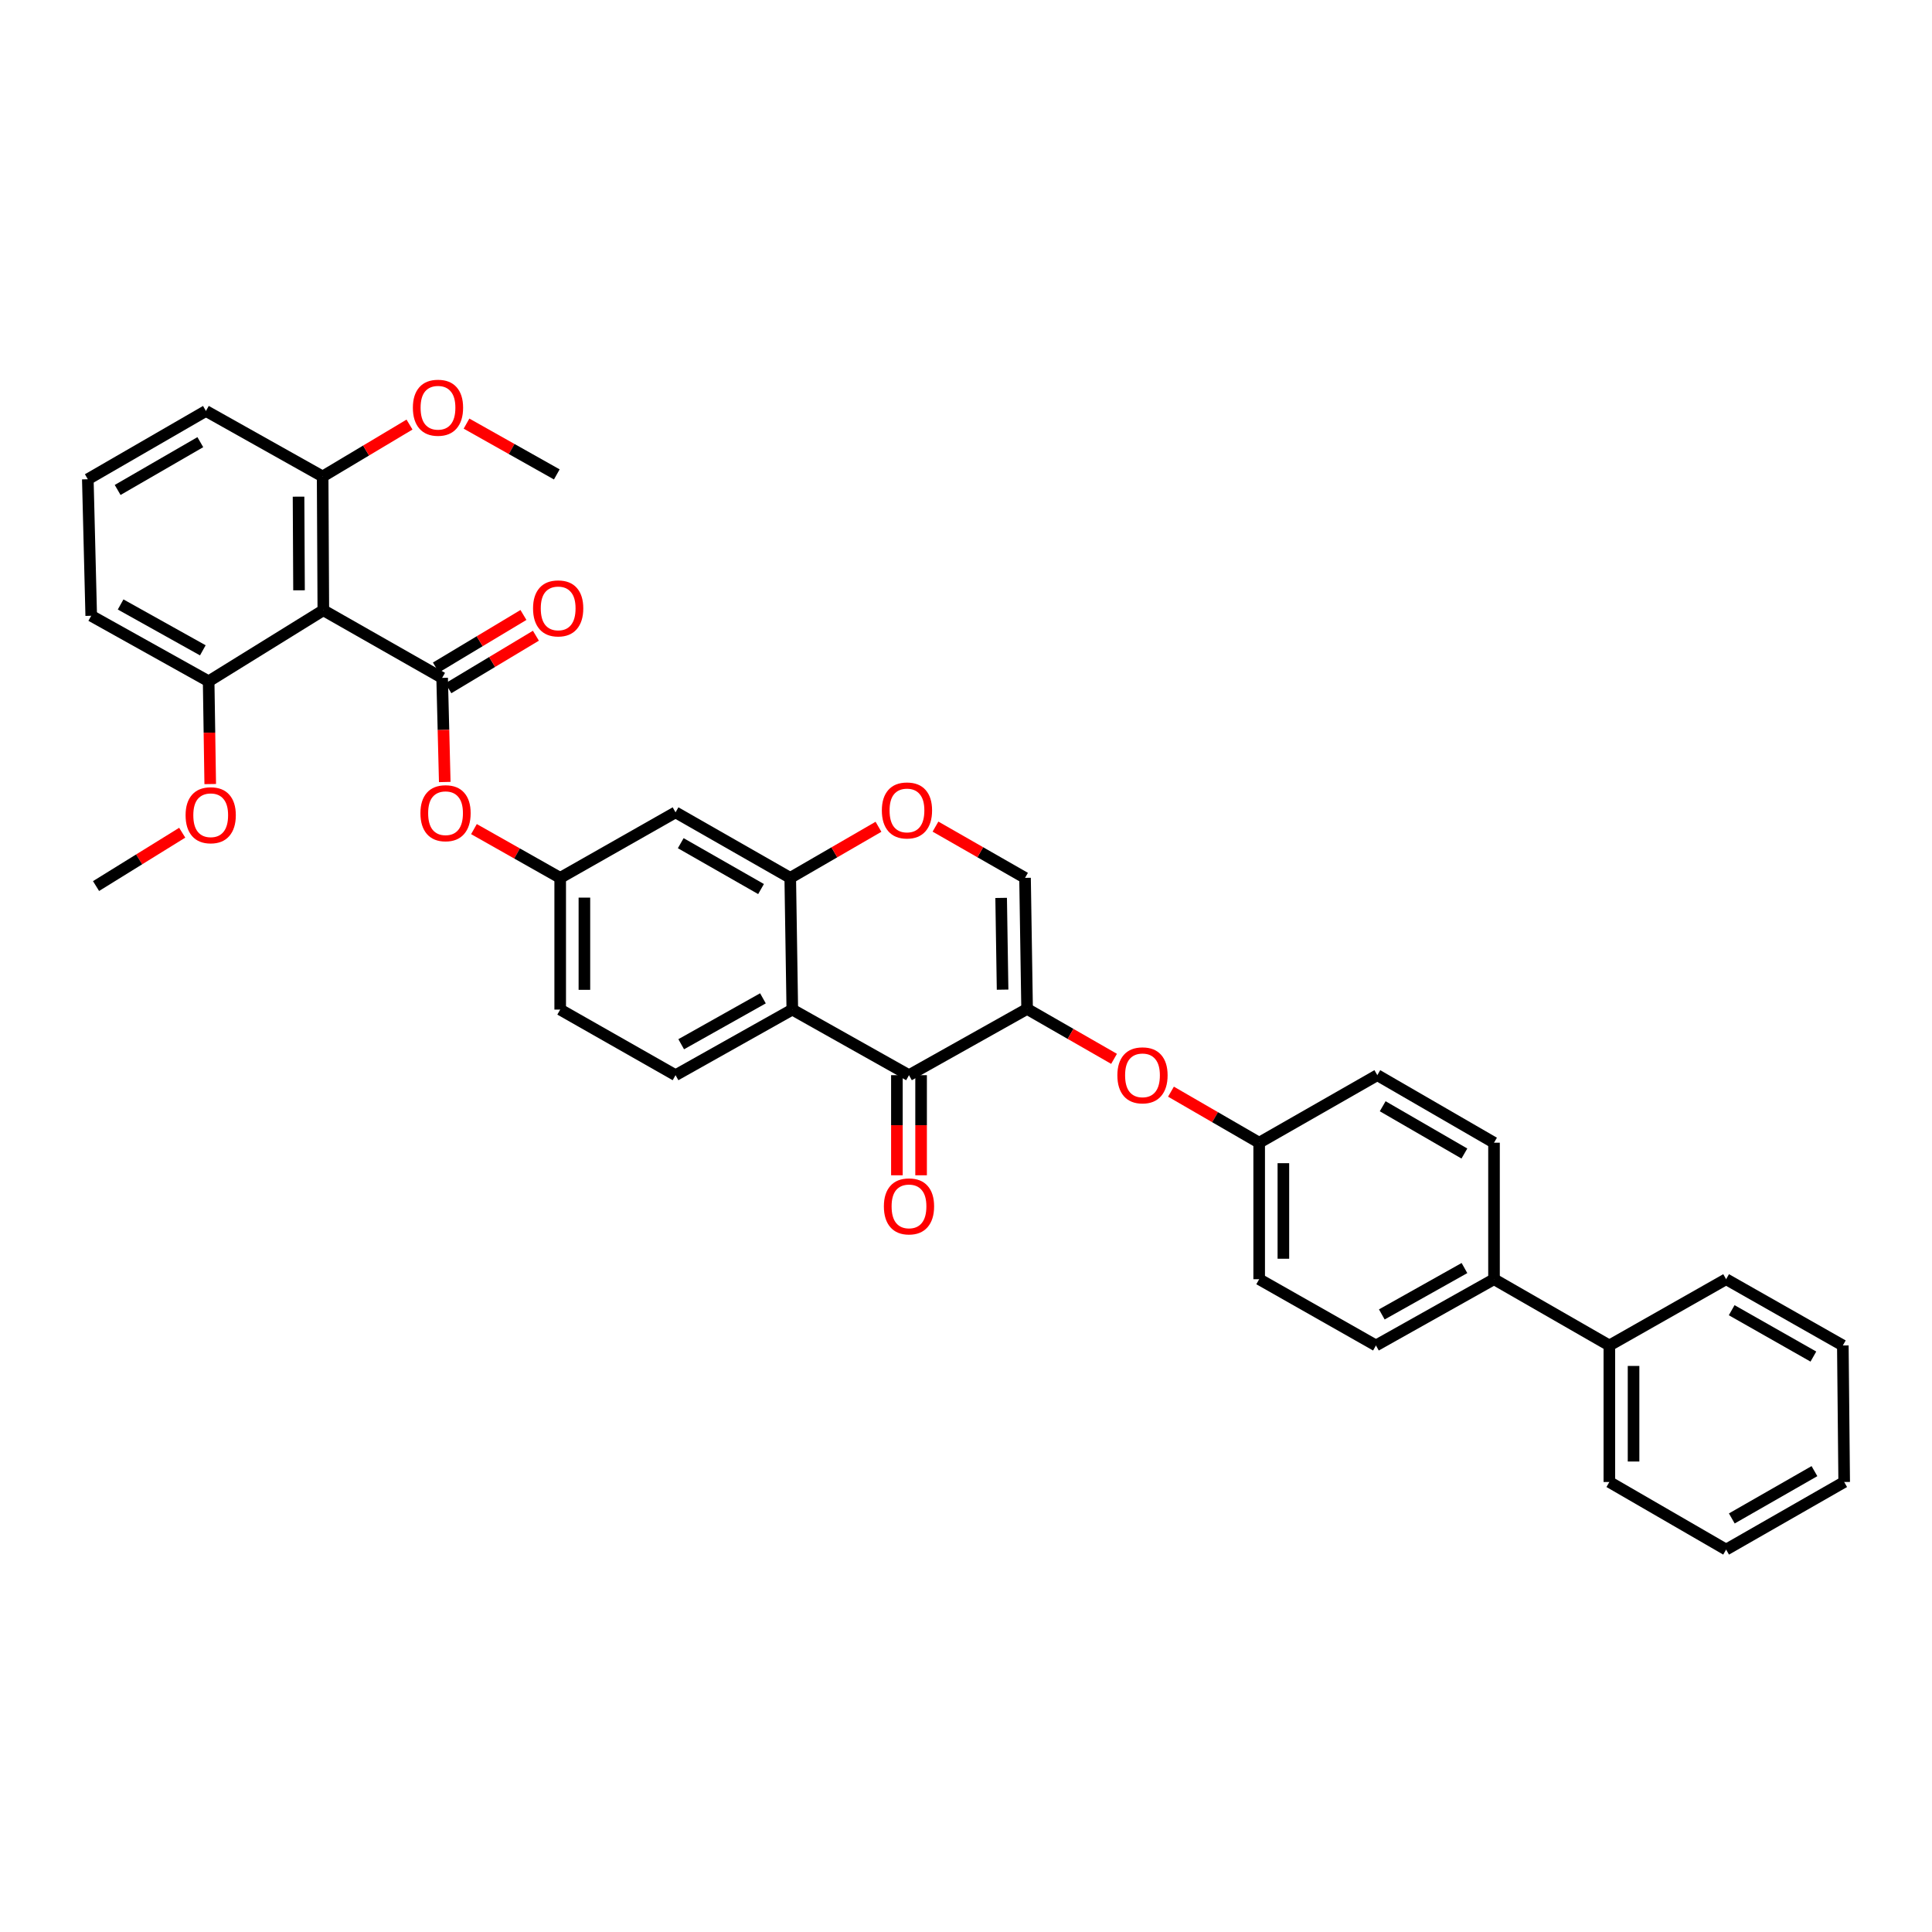 <?xml version='1.0' encoding='iso-8859-1'?>
<svg version='1.1' baseProfile='full'
              xmlns='http://www.w3.org/2000/svg'
                      xmlns:rdkit='http://www.rdkit.org/xml'
                      xmlns:xlink='http://www.w3.org/1999/xlink'
                  xml:space='preserve'
width='1000px' height='1000px' viewBox='0 0 1000 1000'>
<!-- END OF HEADER -->
<rect style='opacity:1.0;fill:#FFFFFF;stroke:none' width='1000' height='1000' x='0' y='0'> </rect>
<path class='bond-1' d='M 531.622,522.222 L 470.494,556.509' style='fill:none;fill-rule:evenodd;stroke:#000000;stroke-width:6px;stroke-linecap:butt;stroke-linejoin:miter;stroke-opacity:1' />
<path class='bond-5' d='M 531.622,522.222 L 530.557,454.38' style='fill:none;fill-rule:evenodd;stroke:#000000;stroke-width:6px;stroke-linecap:butt;stroke-linejoin:miter;stroke-opacity:1' />
<path class='bond-5' d='M 518.937,512.243 L 518.192,464.753' style='fill:none;fill-rule:evenodd;stroke:#000000;stroke-width:6px;stroke-linecap:butt;stroke-linejoin:miter;stroke-opacity:1' />
<path class='bond-8' d='M 531.622,522.222 L 554.125,535.14' style='fill:none;fill-rule:evenodd;stroke:#000000;stroke-width:6px;stroke-linecap:butt;stroke-linejoin:miter;stroke-opacity:1' />
<path class='bond-8' d='M 554.125,535.14 L 576.629,548.058' style='fill:none;fill-rule:evenodd;stroke:#FF0000;stroke-width:6px;stroke-linecap:butt;stroke-linejoin:miter;stroke-opacity:1' />
<path class='bond-0' d='M 228.851,350.872 L 229.529,377.816' style='fill:none;fill-rule:evenodd;stroke:#000000;stroke-width:6px;stroke-linecap:butt;stroke-linejoin:miter;stroke-opacity:1' />
<path class='bond-0' d='M 229.529,377.816 L 230.207,404.761' style='fill:none;fill-rule:evenodd;stroke:#FF0000;stroke-width:6px;stroke-linecap:butt;stroke-linejoin:miter;stroke-opacity:1' />
<path class='bond-3' d='M 228.851,350.872 L 167.355,315.868' style='fill:none;fill-rule:evenodd;stroke:#000000;stroke-width:6px;stroke-linecap:butt;stroke-linejoin:miter;stroke-opacity:1' />
<path class='bond-11' d='M 232.075,356.242 L 254.727,342.642' style='fill:none;fill-rule:evenodd;stroke:#000000;stroke-width:6px;stroke-linecap:butt;stroke-linejoin:miter;stroke-opacity:1' />
<path class='bond-11' d='M 254.727,342.642 L 277.379,329.043' style='fill:none;fill-rule:evenodd;stroke:#FF0000;stroke-width:6px;stroke-linecap:butt;stroke-linejoin:miter;stroke-opacity:1' />
<path class='bond-11' d='M 225.627,345.502 L 248.28,331.903' style='fill:none;fill-rule:evenodd;stroke:#000000;stroke-width:6px;stroke-linecap:butt;stroke-linejoin:miter;stroke-opacity:1' />
<path class='bond-11' d='M 248.28,331.903 L 270.932,318.304' style='fill:none;fill-rule:evenodd;stroke:#FF0000;stroke-width:6px;stroke-linecap:butt;stroke-linejoin:miter;stroke-opacity:1' />
<path class='bond-2' d='M 470.494,556.509 L 410.097,522.563' style='fill:none;fill-rule:evenodd;stroke:#000000;stroke-width:6px;stroke-linecap:butt;stroke-linejoin:miter;stroke-opacity:1' />
<path class='bond-15' d='M 464.231,556.509 L 464.231,582.416' style='fill:none;fill-rule:evenodd;stroke:#000000;stroke-width:6px;stroke-linecap:butt;stroke-linejoin:miter;stroke-opacity:1' />
<path class='bond-15' d='M 464.231,582.416 L 464.231,608.323' style='fill:none;fill-rule:evenodd;stroke:#FF0000;stroke-width:6px;stroke-linecap:butt;stroke-linejoin:miter;stroke-opacity:1' />
<path class='bond-15' d='M 476.757,556.509 L 476.757,582.416' style='fill:none;fill-rule:evenodd;stroke:#000000;stroke-width:6px;stroke-linecap:butt;stroke-linejoin:miter;stroke-opacity:1' />
<path class='bond-15' d='M 476.757,582.416 L 476.757,608.323' style='fill:none;fill-rule:evenodd;stroke:#FF0000;stroke-width:6px;stroke-linecap:butt;stroke-linejoin:miter;stroke-opacity:1' />
<path class='bond-10' d='M 410.097,522.563 L 349.659,556.509' style='fill:none;fill-rule:evenodd;stroke:#000000;stroke-width:6px;stroke-linecap:butt;stroke-linejoin:miter;stroke-opacity:1' />
<path class='bond-10' d='M 394.897,516.734 L 352.59,540.496' style='fill:none;fill-rule:evenodd;stroke:#000000;stroke-width:6px;stroke-linecap:butt;stroke-linejoin:miter;stroke-opacity:1' />
<path class='bond-36' d='M 410.097,522.563 L 409.032,454.38' style='fill:none;fill-rule:evenodd;stroke:#000000;stroke-width:6px;stroke-linecap:butt;stroke-linejoin:miter;stroke-opacity:1' />
<path class='bond-13' d='M 167.355,315.868 L 167,246.62' style='fill:none;fill-rule:evenodd;stroke:#000000;stroke-width:6px;stroke-linecap:butt;stroke-linejoin:miter;stroke-opacity:1' />
<path class='bond-13' d='M 154.775,305.545 L 154.527,257.071' style='fill:none;fill-rule:evenodd;stroke:#000000;stroke-width:6px;stroke-linecap:butt;stroke-linejoin:miter;stroke-opacity:1' />
<path class='bond-14' d='M 167.355,315.868 L 107.995,352.633' style='fill:none;fill-rule:evenodd;stroke:#000000;stroke-width:6px;stroke-linecap:butt;stroke-linejoin:miter;stroke-opacity:1' />
<path class='bond-4' d='M 409.032,454.38 L 431.865,441.16' style='fill:none;fill-rule:evenodd;stroke:#000000;stroke-width:6px;stroke-linecap:butt;stroke-linejoin:miter;stroke-opacity:1' />
<path class='bond-4' d='M 431.865,441.16 L 454.698,427.941' style='fill:none;fill-rule:evenodd;stroke:#FF0000;stroke-width:6px;stroke-linecap:butt;stroke-linejoin:miter;stroke-opacity:1' />
<path class='bond-9' d='M 409.032,454.38 L 349.659,420.468' style='fill:none;fill-rule:evenodd;stroke:#000000;stroke-width:6px;stroke-linecap:butt;stroke-linejoin:miter;stroke-opacity:1' />
<path class='bond-9' d='M 393.914,460.17 L 352.352,436.432' style='fill:none;fill-rule:evenodd;stroke:#000000;stroke-width:6px;stroke-linecap:butt;stroke-linejoin:miter;stroke-opacity:1' />
<path class='bond-6' d='M 530.557,454.38 L 507.38,441.115' style='fill:none;fill-rule:evenodd;stroke:#000000;stroke-width:6px;stroke-linecap:butt;stroke-linejoin:miter;stroke-opacity:1' />
<path class='bond-6' d='M 507.38,441.115 L 484.204,427.851' style='fill:none;fill-rule:evenodd;stroke:#FF0000;stroke-width:6px;stroke-linecap:butt;stroke-linejoin:miter;stroke-opacity:1' />
<path class='bond-7' d='M 245.316,429.143 L 267.637,441.761' style='fill:none;fill-rule:evenodd;stroke:#FF0000;stroke-width:6px;stroke-linecap:butt;stroke-linejoin:miter;stroke-opacity:1' />
<path class='bond-7' d='M 267.637,441.761 L 289.958,454.38' style='fill:none;fill-rule:evenodd;stroke:#000000;stroke-width:6px;stroke-linecap:butt;stroke-linejoin:miter;stroke-opacity:1' />
<path class='bond-20' d='M 606.095,565.043 L 628.921,578.253' style='fill:none;fill-rule:evenodd;stroke:#FF0000;stroke-width:6px;stroke-linecap:butt;stroke-linejoin:miter;stroke-opacity:1' />
<path class='bond-20' d='M 628.921,578.253 L 651.747,591.464' style='fill:none;fill-rule:evenodd;stroke:#000000;stroke-width:6px;stroke-linecap:butt;stroke-linejoin:miter;stroke-opacity:1' />
<path class='bond-12' d='M 349.659,420.468 L 289.958,454.38' style='fill:none;fill-rule:evenodd;stroke:#000000;stroke-width:6px;stroke-linecap:butt;stroke-linejoin:miter;stroke-opacity:1' />
<path class='bond-21' d='M 349.659,556.509 L 289.958,522.563' style='fill:none;fill-rule:evenodd;stroke:#000000;stroke-width:6px;stroke-linecap:butt;stroke-linejoin:miter;stroke-opacity:1' />
<path class='bond-38' d='M 289.958,454.38 L 289.958,522.563' style='fill:none;fill-rule:evenodd;stroke:#000000;stroke-width:6px;stroke-linecap:butt;stroke-linejoin:miter;stroke-opacity:1' />
<path class='bond-38' d='M 302.484,464.607 L 302.484,512.336' style='fill:none;fill-rule:evenodd;stroke:#000000;stroke-width:6px;stroke-linecap:butt;stroke-linejoin:miter;stroke-opacity:1' />
<path class='bond-24' d='M 167,246.62 L 189.481,233.19' style='fill:none;fill-rule:evenodd;stroke:#000000;stroke-width:6px;stroke-linecap:butt;stroke-linejoin:miter;stroke-opacity:1' />
<path class='bond-24' d='M 189.481,233.19 L 211.962,219.76' style='fill:none;fill-rule:evenodd;stroke:#FF0000;stroke-width:6px;stroke-linecap:butt;stroke-linejoin:miter;stroke-opacity:1' />
<path class='bond-28' d='M 167,246.62 L 106.589,212.716' style='fill:none;fill-rule:evenodd;stroke:#000000;stroke-width:6px;stroke-linecap:butt;stroke-linejoin:miter;stroke-opacity:1' />
<path class='bond-25' d='M 107.995,352.633 L 108.404,379.231' style='fill:none;fill-rule:evenodd;stroke:#000000;stroke-width:6px;stroke-linecap:butt;stroke-linejoin:miter;stroke-opacity:1' />
<path class='bond-25' d='M 108.404,379.231 L 108.813,405.83' style='fill:none;fill-rule:evenodd;stroke:#FF0000;stroke-width:6px;stroke-linecap:butt;stroke-linejoin:miter;stroke-opacity:1' />
<path class='bond-27' d='M 107.995,352.633 L 47.215,318.722' style='fill:none;fill-rule:evenodd;stroke:#000000;stroke-width:6px;stroke-linecap:butt;stroke-linejoin:miter;stroke-opacity:1' />
<path class='bond-27' d='M 104.981,336.607 L 62.435,312.869' style='fill:none;fill-rule:evenodd;stroke:#000000;stroke-width:6px;stroke-linecap:butt;stroke-linejoin:miter;stroke-opacity:1' />
<path class='bond-16' d='M 773.299,662.118 L 712.186,696.412' style='fill:none;fill-rule:evenodd;stroke:#000000;stroke-width:6px;stroke-linecap:butt;stroke-linejoin:miter;stroke-opacity:1' />
<path class='bond-16' d='M 758.002,656.339 L 715.223,680.344' style='fill:none;fill-rule:evenodd;stroke:#000000;stroke-width:6px;stroke-linecap:butt;stroke-linejoin:miter;stroke-opacity:1' />
<path class='bond-17' d='M 773.299,662.118 L 833,696.412' style='fill:none;fill-rule:evenodd;stroke:#000000;stroke-width:6px;stroke-linecap:butt;stroke-linejoin:miter;stroke-opacity:1' />
<path class='bond-37' d='M 773.299,662.118 L 773.299,591.464' style='fill:none;fill-rule:evenodd;stroke:#000000;stroke-width:6px;stroke-linecap:butt;stroke-linejoin:miter;stroke-opacity:1' />
<path class='bond-29' d='M 833,696.412 L 833,767.08' style='fill:none;fill-rule:evenodd;stroke:#000000;stroke-width:6px;stroke-linecap:butt;stroke-linejoin:miter;stroke-opacity:1' />
<path class='bond-29' d='M 845.526,707.012 L 845.526,756.48' style='fill:none;fill-rule:evenodd;stroke:#000000;stroke-width:6px;stroke-linecap:butt;stroke-linejoin:miter;stroke-opacity:1' />
<path class='bond-30' d='M 833,696.412 L 893.439,662.118' style='fill:none;fill-rule:evenodd;stroke:#000000;stroke-width:6px;stroke-linecap:butt;stroke-linejoin:miter;stroke-opacity:1' />
<path class='bond-18' d='M 773.299,591.464 L 712.896,556.509' style='fill:none;fill-rule:evenodd;stroke:#000000;stroke-width:6px;stroke-linecap:butt;stroke-linejoin:miter;stroke-opacity:1' />
<path class='bond-18' d='M 757.965,597.063 L 715.682,572.594' style='fill:none;fill-rule:evenodd;stroke:#000000;stroke-width:6px;stroke-linecap:butt;stroke-linejoin:miter;stroke-opacity:1' />
<path class='bond-19' d='M 712.186,696.412 L 651.747,662.118' style='fill:none;fill-rule:evenodd;stroke:#000000;stroke-width:6px;stroke-linecap:butt;stroke-linejoin:miter;stroke-opacity:1' />
<path class='bond-22' d='M 651.747,591.464 L 712.896,556.509' style='fill:none;fill-rule:evenodd;stroke:#000000;stroke-width:6px;stroke-linecap:butt;stroke-linejoin:miter;stroke-opacity:1' />
<path class='bond-23' d='M 651.747,591.464 L 651.747,662.118' style='fill:none;fill-rule:evenodd;stroke:#000000;stroke-width:6px;stroke-linecap:butt;stroke-linejoin:miter;stroke-opacity:1' />
<path class='bond-23' d='M 664.273,602.062 L 664.273,651.52' style='fill:none;fill-rule:evenodd;stroke:#000000;stroke-width:6px;stroke-linecap:butt;stroke-linejoin:miter;stroke-opacity:1' />
<path class='bond-31' d='M 241.465,219.262 L 264.831,232.408' style='fill:none;fill-rule:evenodd;stroke:#FF0000;stroke-width:6px;stroke-linecap:butt;stroke-linejoin:miter;stroke-opacity:1' />
<path class='bond-31' d='M 264.831,232.408 L 288.197,245.555' style='fill:none;fill-rule:evenodd;stroke:#000000;stroke-width:6px;stroke-linecap:butt;stroke-linejoin:miter;stroke-opacity:1' />
<path class='bond-32' d='M 94.314,431.01 L 72.014,444.817' style='fill:none;fill-rule:evenodd;stroke:#FF0000;stroke-width:6px;stroke-linecap:butt;stroke-linejoin:miter;stroke-opacity:1' />
<path class='bond-32' d='M 72.014,444.817 L 49.713,458.624' style='fill:none;fill-rule:evenodd;stroke:#000000;stroke-width:6px;stroke-linecap:butt;stroke-linejoin:miter;stroke-opacity:1' />
<path class='bond-26' d='M 45.455,248.06 L 47.215,318.722' style='fill:none;fill-rule:evenodd;stroke:#000000;stroke-width:6px;stroke-linecap:butt;stroke-linejoin:miter;stroke-opacity:1' />
<path class='bond-40' d='M 45.455,248.06 L 106.589,212.716' style='fill:none;fill-rule:evenodd;stroke:#000000;stroke-width:6px;stroke-linecap:butt;stroke-linejoin:miter;stroke-opacity:1' />
<path class='bond-40' d='M 60.894,253.603 L 103.688,228.862' style='fill:none;fill-rule:evenodd;stroke:#000000;stroke-width:6px;stroke-linecap:butt;stroke-linejoin:miter;stroke-opacity:1' />
<path class='bond-34' d='M 833,767.08 L 893.439,802.063' style='fill:none;fill-rule:evenodd;stroke:#000000;stroke-width:6px;stroke-linecap:butt;stroke-linejoin:miter;stroke-opacity:1' />
<path class='bond-33' d='M 893.439,662.118 L 953.85,696.412' style='fill:none;fill-rule:evenodd;stroke:#000000;stroke-width:6px;stroke-linecap:butt;stroke-linejoin:miter;stroke-opacity:1' />
<path class='bond-33' d='M 896.317,678.156 L 938.604,702.161' style='fill:none;fill-rule:evenodd;stroke:#000000;stroke-width:6px;stroke-linecap:butt;stroke-linejoin:miter;stroke-opacity:1' />
<path class='bond-35' d='M 953.85,696.412 L 954.545,767.08' style='fill:none;fill-rule:evenodd;stroke:#000000;stroke-width:6px;stroke-linecap:butt;stroke-linejoin:miter;stroke-opacity:1' />
<path class='bond-39' d='M 893.439,802.063 L 954.545,767.08' style='fill:none;fill-rule:evenodd;stroke:#000000;stroke-width:6px;stroke-linecap:butt;stroke-linejoin:miter;stroke-opacity:1' />
<path class='bond-39' d='M 896.381,785.945 L 939.156,761.457' style='fill:none;fill-rule:evenodd;stroke:#000000;stroke-width:6px;stroke-linecap:butt;stroke-linejoin:miter;stroke-opacity:1' />
<path  class='atom-7' d='M 456.443 419.484
Q 456.443 412.684, 459.803 408.884
Q 463.163 405.084, 469.443 405.084
Q 475.723 405.084, 479.083 408.884
Q 482.443 412.684, 482.443 419.484
Q 482.443 426.364, 479.043 430.284
Q 475.643 434.164, 469.443 434.164
Q 463.203 434.164, 459.803 430.284
Q 456.443 426.404, 456.443 419.484
M 469.443 430.964
Q 473.763 430.964, 476.083 428.084
Q 478.443 425.164, 478.443 419.484
Q 478.443 413.924, 476.083 411.124
Q 473.763 408.284, 469.443 408.284
Q 465.123 408.284, 462.763 411.084
Q 460.443 413.884, 460.443 419.484
Q 460.443 425.204, 462.763 428.084
Q 465.123 430.964, 469.443 430.964
' fill='#FF0000'/>
<path  class='atom-8' d='M 217.612 420.91
Q 217.612 414.11, 220.972 410.31
Q 224.332 406.51, 230.612 406.51
Q 236.892 406.51, 240.252 410.31
Q 243.612 414.11, 243.612 420.91
Q 243.612 427.79, 240.212 431.71
Q 236.812 435.59, 230.612 435.59
Q 224.372 435.59, 220.972 431.71
Q 217.612 427.83, 217.612 420.91
M 230.612 432.39
Q 234.932 432.39, 237.252 429.51
Q 239.612 426.59, 239.612 420.91
Q 239.612 415.35, 237.252 412.55
Q 234.932 409.71, 230.612 409.71
Q 226.292 409.71, 223.932 412.51
Q 221.612 415.31, 221.612 420.91
Q 221.612 426.63, 223.932 429.51
Q 226.292 432.39, 230.612 432.39
' fill='#FF0000'/>
<path  class='atom-9' d='M 578.35 556.589
Q 578.35 549.789, 581.71 545.989
Q 585.07 542.189, 591.35 542.189
Q 597.63 542.189, 600.99 545.989
Q 604.35 549.789, 604.35 556.589
Q 604.35 563.469, 600.95 567.389
Q 597.55 571.269, 591.35 571.269
Q 585.11 571.269, 581.71 567.389
Q 578.35 563.509, 578.35 556.589
M 591.35 568.069
Q 595.67 568.069, 597.99 565.189
Q 600.35 562.269, 600.35 556.589
Q 600.35 551.029, 597.99 548.229
Q 595.67 545.389, 591.35 545.389
Q 587.03 545.389, 584.67 548.189
Q 582.35 550.989, 582.35 556.589
Q 582.35 562.309, 584.67 565.189
Q 587.03 568.069, 591.35 568.069
' fill='#FF0000'/>
<path  class='atom-12' d='M 275.907 314.898
Q 275.907 308.098, 279.267 304.298
Q 282.627 300.498, 288.907 300.498
Q 295.187 300.498, 298.547 304.298
Q 301.907 308.098, 301.907 314.898
Q 301.907 321.778, 298.507 325.698
Q 295.107 329.578, 288.907 329.578
Q 282.667 329.578, 279.267 325.698
Q 275.907 321.818, 275.907 314.898
M 288.907 326.378
Q 293.227 326.378, 295.547 323.498
Q 297.907 320.578, 297.907 314.898
Q 297.907 309.338, 295.547 306.538
Q 293.227 303.698, 288.907 303.698
Q 284.587 303.698, 282.227 306.498
Q 279.907 309.298, 279.907 314.898
Q 279.907 320.618, 282.227 323.498
Q 284.587 326.378, 288.907 326.378
' fill='#FF0000'/>
<path  class='atom-16' d='M 457.494 624.418
Q 457.494 617.618, 460.854 613.818
Q 464.214 610.018, 470.494 610.018
Q 476.774 610.018, 480.134 613.818
Q 483.494 617.618, 483.494 624.418
Q 483.494 631.298, 480.094 635.218
Q 476.694 639.098, 470.494 639.098
Q 464.254 639.098, 460.854 635.218
Q 457.494 631.338, 457.494 624.418
M 470.494 635.898
Q 474.814 635.898, 477.134 633.018
Q 479.494 630.098, 479.494 624.418
Q 479.494 618.858, 477.134 616.058
Q 474.814 613.218, 470.494 613.218
Q 466.174 613.218, 463.814 616.018
Q 461.494 618.818, 461.494 624.418
Q 461.494 630.138, 463.814 633.018
Q 466.174 635.898, 470.494 635.898
' fill='#FF0000'/>
<path  class='atom-25' d='M 213.701 211.035
Q 213.701 204.235, 217.061 200.435
Q 220.421 196.635, 226.701 196.635
Q 232.981 196.635, 236.341 200.435
Q 239.701 204.235, 239.701 211.035
Q 239.701 217.915, 236.301 221.835
Q 232.901 225.715, 226.701 225.715
Q 220.461 225.715, 217.061 221.835
Q 213.701 217.955, 213.701 211.035
M 226.701 222.515
Q 231.021 222.515, 233.341 219.635
Q 235.701 216.715, 235.701 211.035
Q 235.701 205.475, 233.341 202.675
Q 231.021 199.835, 226.701 199.835
Q 222.381 199.835, 220.021 202.635
Q 217.701 205.435, 217.701 211.035
Q 217.701 216.755, 220.021 219.635
Q 222.381 222.515, 226.701 222.515
' fill='#FF0000'/>
<path  class='atom-26' d='M 96.059 421.961
Q 96.059 415.161, 99.419 411.361
Q 102.779 407.561, 109.059 407.561
Q 115.339 407.561, 118.699 411.361
Q 122.059 415.161, 122.059 421.961
Q 122.059 428.841, 118.659 432.761
Q 115.259 436.641, 109.059 436.641
Q 102.819 436.641, 99.419 432.761
Q 96.059 428.881, 96.059 421.961
M 109.059 433.441
Q 113.379 433.441, 115.699 430.561
Q 118.059 427.641, 118.059 421.961
Q 118.059 416.401, 115.699 413.601
Q 113.379 410.761, 109.059 410.761
Q 104.739 410.761, 102.379 413.561
Q 100.059 416.361, 100.059 421.961
Q 100.059 427.681, 102.379 430.561
Q 104.739 433.441, 109.059 433.441
' fill='#FF0000'/>
</svg>
